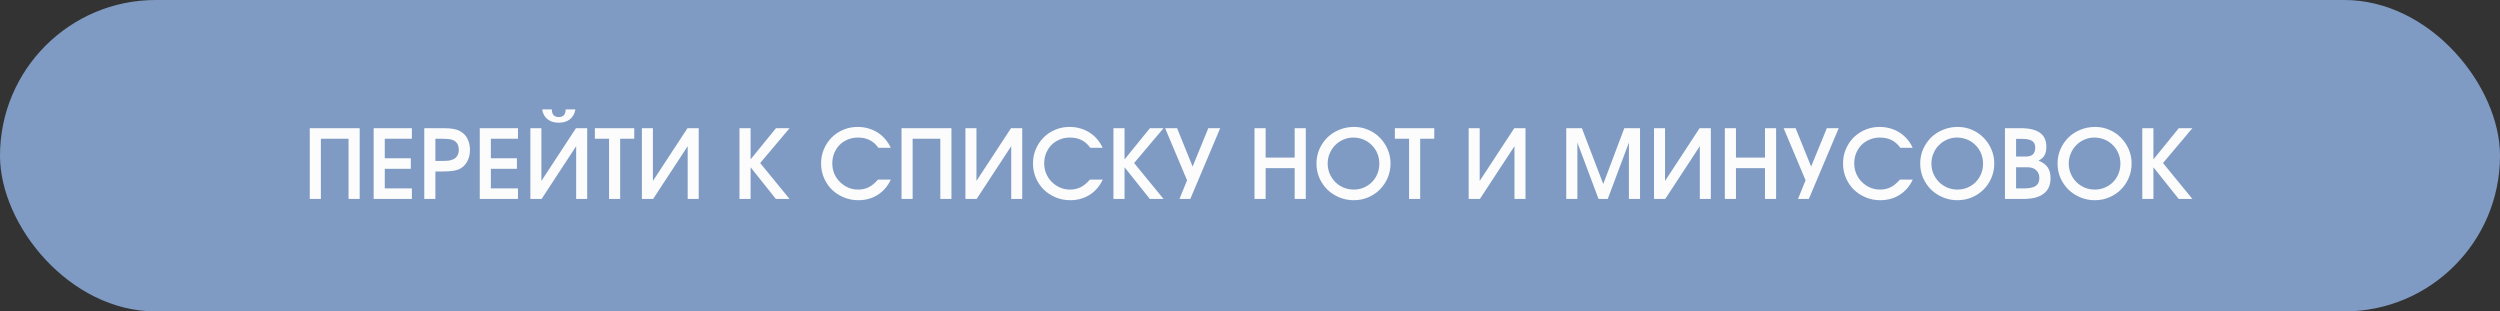 <?xml version="1.0" encoding="UTF-8"?> <svg xmlns="http://www.w3.org/2000/svg" width="289" height="36" viewBox="0 0 289 36" fill="none"><rect x="0" y="0" width="289" height="36" fill="#333333" stroke="none"/><rect width="289" height="36" rx="18" fill="#7F9BC3"></rect><path d="M35.809 14.816H41.579V23H40.294V16.034H37.093V23H35.809V14.816ZM43.195 14.816H47.614V16.034H44.48V18.293H47.492V19.511H44.48V21.782H47.614V23H43.195V14.816ZM49.047 14.816H51.151C51.424 14.816 51.668 14.823 51.882 14.838C52.096 14.852 52.288 14.878 52.458 14.915C52.627 14.945 52.782 14.985 52.923 15.037C53.063 15.089 53.192 15.155 53.31 15.236C53.643 15.443 53.894 15.727 54.063 16.089C54.241 16.451 54.329 16.864 54.329 17.33C54.329 17.795 54.237 18.212 54.053 18.581C53.875 18.95 53.624 19.235 53.299 19.434C53.181 19.508 53.056 19.57 52.923 19.622C52.79 19.666 52.639 19.703 52.469 19.733C52.306 19.762 52.118 19.785 51.904 19.799C51.697 19.814 51.453 19.822 51.173 19.822H50.331V23H49.047V14.816ZM51.129 18.603C51.409 18.603 51.649 18.592 51.849 18.57C52.048 18.541 52.214 18.496 52.347 18.437C52.561 18.356 52.727 18.219 52.845 18.027C52.971 17.835 53.034 17.607 53.034 17.341C53.034 17.023 52.974 16.776 52.856 16.599C52.746 16.421 52.594 16.292 52.402 16.211C52.218 16.13 52.007 16.082 51.771 16.067C51.535 16.045 51.295 16.034 51.051 16.034H50.331V18.603H51.129ZM55.46 14.816H59.879V16.034H56.745V18.293H59.757V19.511H56.745V21.782H59.879V23H55.46V14.816ZM63.792 12.645C63.792 13.236 64.058 13.531 64.59 13.531C65.121 13.531 65.387 13.236 65.387 12.645H66.516C66.435 13.14 66.225 13.52 65.885 13.786C65.553 14.051 65.121 14.184 64.59 14.184C64.058 14.184 63.626 14.051 63.294 13.786C62.961 13.52 62.755 13.14 62.673 12.645H63.792ZM61.311 14.816H62.585V20.918L66.583 14.816H67.879V23H66.605V16.898L62.607 23H61.311V14.816ZM70.407 16.034H68.768V14.816H73.319V16.034H71.691V23H70.407V16.034ZM74.203 14.816H75.477V20.918L79.475 14.816H80.771V23H79.497V16.898L75.499 23H74.203V14.816ZM85.484 14.816H86.769V18.426L89.703 14.816H91.276L87.876 18.847L91.276 23H89.692L86.769 19.334V23H85.484V14.816ZM102.979 20.763C102.625 21.523 102.119 22.11 101.462 22.524C100.812 22.937 100.063 23.144 99.214 23.144C98.616 23.144 98.055 23.033 97.531 22.812C97.006 22.59 96.549 22.291 96.157 21.915C95.773 21.531 95.471 21.08 95.249 20.564C95.028 20.047 94.917 19.493 94.917 18.902C94.917 18.312 95.024 17.762 95.238 17.252C95.46 16.735 95.758 16.285 96.135 15.901C96.519 15.517 96.966 15.218 97.475 15.004C97.992 14.782 98.546 14.672 99.136 14.672C99.565 14.672 99.974 14.727 100.366 14.838C100.757 14.948 101.115 15.107 101.44 15.314C101.772 15.521 102.068 15.775 102.326 16.078C102.584 16.373 102.799 16.709 102.968 17.086H101.54C101.244 16.672 100.905 16.373 100.521 16.189C100.144 15.997 99.694 15.901 99.17 15.901C98.749 15.901 98.357 15.978 97.996 16.134C97.634 16.281 97.32 16.488 97.054 16.754C96.796 17.02 96.589 17.337 96.434 17.706C96.286 18.068 96.213 18.463 96.213 18.891C96.213 19.312 96.29 19.707 96.445 20.076C96.6 20.438 96.814 20.756 97.088 21.029C97.361 21.302 97.678 21.52 98.04 21.682C98.402 21.837 98.786 21.915 99.192 21.915C99.65 21.915 100.056 21.826 100.41 21.649C100.772 21.472 101.134 21.176 101.495 20.763H102.979ZM104.216 14.816H109.986V23H108.701V16.034H105.501V23H104.216V14.816ZM111.603 14.816H112.877V20.918L116.875 14.816H118.17V23H116.897V16.898L112.899 23H111.603V14.816ZM127.476 20.763C127.122 21.523 126.616 22.11 125.959 22.524C125.309 22.937 124.56 23.144 123.711 23.144C123.113 23.144 122.552 23.033 122.027 22.812C121.503 22.59 121.045 22.291 120.654 21.915C120.27 21.531 119.968 21.08 119.746 20.564C119.525 20.047 119.414 19.493 119.414 18.902C119.414 18.312 119.521 17.762 119.735 17.252C119.956 16.735 120.255 16.285 120.632 15.901C121.016 15.517 121.463 15.218 121.972 15.004C122.489 14.782 123.043 14.672 123.633 14.672C124.062 14.672 124.471 14.727 124.863 14.838C125.254 14.948 125.612 15.107 125.937 15.314C126.269 15.521 126.565 15.775 126.823 16.078C127.081 16.373 127.295 16.709 127.465 17.086H126.037C125.741 16.672 125.402 16.373 125.018 16.189C124.641 15.997 124.191 15.901 123.667 15.901C123.246 15.901 122.854 15.978 122.493 16.134C122.131 16.281 121.817 16.488 121.551 16.754C121.293 17.02 121.086 17.337 120.931 17.706C120.783 18.068 120.71 18.463 120.71 18.891C120.71 19.312 120.787 19.707 120.942 20.076C121.097 20.438 121.311 20.756 121.584 21.029C121.858 21.302 122.175 21.52 122.537 21.682C122.899 21.837 123.283 21.915 123.689 21.915C124.146 21.915 124.553 21.826 124.907 21.649C125.269 21.472 125.631 21.176 125.992 20.763H127.476ZM128.713 14.816H129.998V18.426L132.933 14.816H134.505L131.105 18.847L134.505 23H132.922L129.998 19.334V23H128.713V14.816ZM137.224 20.84L134.687 14.816H136.072L137.866 19.257L139.682 14.816H141.056L137.6 23H136.349L137.224 20.84ZM145.023 14.816H146.307V18.216H149.663V14.816H150.948V23H149.663V19.434H146.307V23H145.023V14.816ZM152.185 18.913C152.185 18.315 152.295 17.762 152.517 17.252C152.746 16.735 153.052 16.285 153.436 15.901C153.827 15.517 154.289 15.218 154.82 15.004C155.352 14.782 155.92 14.672 156.526 14.672C157.109 14.672 157.656 14.782 158.165 15.004C158.682 15.225 159.129 15.528 159.505 15.912C159.889 16.296 160.192 16.746 160.413 17.263C160.635 17.773 160.745 18.319 160.745 18.902C160.745 19.493 160.635 20.047 160.413 20.564C160.192 21.08 159.889 21.531 159.505 21.915C159.129 22.291 158.682 22.59 158.165 22.812C157.648 23.033 157.091 23.144 156.493 23.144C155.895 23.144 155.333 23.033 154.809 22.812C154.285 22.59 153.827 22.291 153.436 21.915C153.052 21.531 152.746 21.08 152.517 20.564C152.295 20.047 152.185 19.497 152.185 18.913ZM153.48 18.902C153.48 19.323 153.558 19.718 153.713 20.087C153.875 20.449 154.089 20.767 154.355 21.04C154.628 21.313 154.946 21.527 155.308 21.682C155.677 21.837 156.072 21.915 156.493 21.915C156.906 21.915 157.294 21.837 157.656 21.682C158.017 21.527 158.331 21.317 158.597 21.051C158.863 20.785 159.069 20.471 159.217 20.109C159.372 19.74 159.45 19.345 159.45 18.924C159.45 18.496 159.372 18.098 159.217 17.728C159.062 17.359 158.848 17.042 158.575 16.776C158.309 16.503 157.991 16.288 157.622 16.134C157.253 15.978 156.854 15.901 156.426 15.901C156.02 15.901 155.636 15.982 155.274 16.145C154.92 16.3 154.61 16.514 154.344 16.787C154.078 17.053 153.868 17.37 153.713 17.739C153.558 18.101 153.48 18.489 153.48 18.902ZM162.889 16.034H161.25V14.816H165.802V16.034H164.174V23H162.889V16.034ZM169.779 14.816H171.053V20.918L175.051 14.816H176.347V23H175.073V16.898L171.075 23H169.779V14.816ZM181.06 14.816H182.865L185.335 21.272L187.771 14.816H189.587V23H188.303V16.477L185.855 23H184.792L182.344 16.477V23H181.06V14.816ZM191.205 14.816H192.478V20.918L196.476 14.816H197.772V23H196.498V16.898L192.5 23H191.205V14.816ZM199.392 14.816H200.677V18.216H204.032V14.816H205.317V23H204.032V19.434H200.677V23H199.392V14.816ZM208.724 20.84L206.188 14.816H207.573L209.367 19.257L211.183 14.816H212.556L209.101 23H207.849L208.724 20.84ZM221.116 20.763C220.762 21.523 220.256 22.11 219.599 22.524C218.949 22.937 218.2 23.144 217.351 23.144C216.753 23.144 216.192 23.033 215.667 22.812C215.143 22.59 214.685 22.291 214.294 21.915C213.91 21.531 213.608 21.08 213.386 20.564C213.165 20.047 213.054 19.493 213.054 18.902C213.054 18.312 213.161 17.762 213.375 17.252C213.596 16.735 213.895 16.285 214.272 15.901C214.656 15.517 215.103 15.218 215.612 15.004C216.129 14.782 216.683 14.672 217.273 14.672C217.702 14.672 218.111 14.727 218.503 14.838C218.894 14.948 219.252 15.107 219.577 15.314C219.909 15.521 220.205 15.775 220.463 16.078C220.721 16.373 220.935 16.709 221.105 17.086H219.677C219.381 16.672 219.042 16.373 218.658 16.189C218.281 15.997 217.831 15.901 217.307 15.901C216.886 15.901 216.494 15.978 216.133 16.134C215.771 16.281 215.457 16.488 215.191 16.754C214.933 17.02 214.726 17.337 214.571 17.706C214.423 18.068 214.35 18.463 214.35 18.891C214.35 19.312 214.427 19.707 214.582 20.076C214.737 20.438 214.951 20.756 215.224 21.029C215.498 21.302 215.815 21.52 216.177 21.682C216.539 21.837 216.923 21.915 217.329 21.915C217.786 21.915 218.193 21.826 218.547 21.649C218.909 21.472 219.271 21.176 219.632 20.763H221.116ZM221.976 18.913C221.976 18.315 222.087 17.762 222.309 17.252C222.538 16.735 222.844 16.285 223.228 15.901C223.619 15.517 224.081 15.218 224.612 15.004C225.144 14.782 225.712 14.672 226.318 14.672C226.901 14.672 227.448 14.782 227.957 15.004C228.474 15.225 228.921 15.528 229.297 15.912C229.681 16.296 229.984 16.746 230.205 17.263C230.427 17.773 230.537 18.319 230.537 18.902C230.537 19.493 230.427 20.047 230.205 20.564C229.984 21.08 229.681 21.531 229.297 21.915C228.921 22.291 228.474 22.59 227.957 22.812C227.44 23.033 226.883 23.144 226.285 23.144C225.687 23.144 225.125 23.033 224.601 22.812C224.077 22.59 223.619 22.291 223.228 21.915C222.844 21.531 222.538 21.08 222.309 20.564C222.087 20.047 221.976 19.497 221.976 18.913ZM223.272 18.902C223.272 19.323 223.35 19.718 223.505 20.087C223.667 20.449 223.881 20.767 224.147 21.04C224.42 21.313 224.738 21.527 225.1 21.682C225.469 21.837 225.864 21.915 226.285 21.915C226.698 21.915 227.086 21.837 227.448 21.682C227.809 21.527 228.123 21.317 228.389 21.051C228.655 20.785 228.861 20.471 229.009 20.109C229.164 19.74 229.242 19.345 229.242 18.924C229.242 18.496 229.164 18.098 229.009 17.728C228.854 17.359 228.64 17.042 228.367 16.776C228.101 16.503 227.783 16.288 227.414 16.134C227.045 15.978 226.646 15.901 226.218 15.901C225.812 15.901 225.428 15.982 225.066 16.145C224.712 16.3 224.402 16.514 224.136 16.787C223.87 17.053 223.66 17.37 223.505 17.739C223.35 18.101 223.272 18.489 223.272 18.902ZM231.773 14.816H233.534C234.568 14.816 235.328 14.993 235.816 15.347C236.31 15.694 236.558 16.237 236.558 16.975C236.558 17.374 236.488 17.699 236.347 17.95C236.214 18.193 235.982 18.4 235.65 18.57C236.144 18.769 236.499 19.028 236.713 19.345C236.934 19.663 237.045 20.08 237.045 20.597C237.045 21.387 236.779 21.985 236.248 22.391C235.716 22.797 234.933 23 233.9 23H231.773V14.816ZM233.933 21.782C234.568 21.782 235.029 21.689 235.317 21.505C235.605 21.313 235.749 21.003 235.749 20.575C235.749 20.191 235.624 19.888 235.373 19.666C235.129 19.445 234.797 19.334 234.376 19.334H233.058V21.782H233.933ZM234.221 18.094C234.922 18.094 235.273 17.754 235.273 17.075C235.273 16.713 235.155 16.455 234.919 16.3C234.69 16.137 234.317 16.056 233.8 16.056H233.058V18.094H234.221ZM237.854 18.913C237.854 18.315 237.964 17.762 238.186 17.252C238.415 16.735 238.721 16.285 239.105 15.901C239.496 15.517 239.958 15.218 240.489 15.004C241.021 14.782 241.59 14.672 242.195 14.672C242.778 14.672 243.325 14.782 243.834 15.004C244.351 15.225 244.798 15.528 245.174 15.912C245.558 16.296 245.861 16.746 246.082 17.263C246.304 17.773 246.415 18.319 246.415 18.902C246.415 19.493 246.304 20.047 246.082 20.564C245.861 21.08 245.558 21.531 245.174 21.915C244.798 22.291 244.351 22.59 243.834 22.812C243.317 23.033 242.76 23.144 242.162 23.144C241.564 23.144 241.003 23.033 240.478 22.812C239.954 22.59 239.496 22.291 239.105 21.915C238.721 21.531 238.415 21.08 238.186 20.564C237.964 20.047 237.854 19.497 237.854 18.913ZM239.149 18.902C239.149 19.323 239.227 19.718 239.382 20.087C239.544 20.449 239.758 20.767 240.024 21.04C240.297 21.313 240.615 21.527 240.977 21.682C241.346 21.837 241.741 21.915 242.162 21.915C242.575 21.915 242.963 21.837 243.325 21.682C243.686 21.527 244 21.317 244.266 21.051C244.532 20.785 244.739 20.471 244.886 20.109C245.041 19.74 245.119 19.345 245.119 18.924C245.119 18.496 245.041 18.098 244.886 17.728C244.731 17.359 244.517 17.042 244.244 16.776C243.978 16.503 243.661 16.288 243.291 16.134C242.922 15.978 242.523 15.901 242.095 15.901C241.689 15.901 241.305 15.982 240.943 16.145C240.589 16.3 240.279 16.514 240.013 16.787C239.747 17.053 239.537 17.37 239.382 17.739C239.227 18.101 239.149 18.489 239.149 18.902ZM247.65 14.816H248.935V18.426L251.87 14.816H253.443L250.043 18.847L253.443 23H251.859L248.935 19.334V23H247.65V14.816Z" fill="#FCFCFC"></path></svg> 